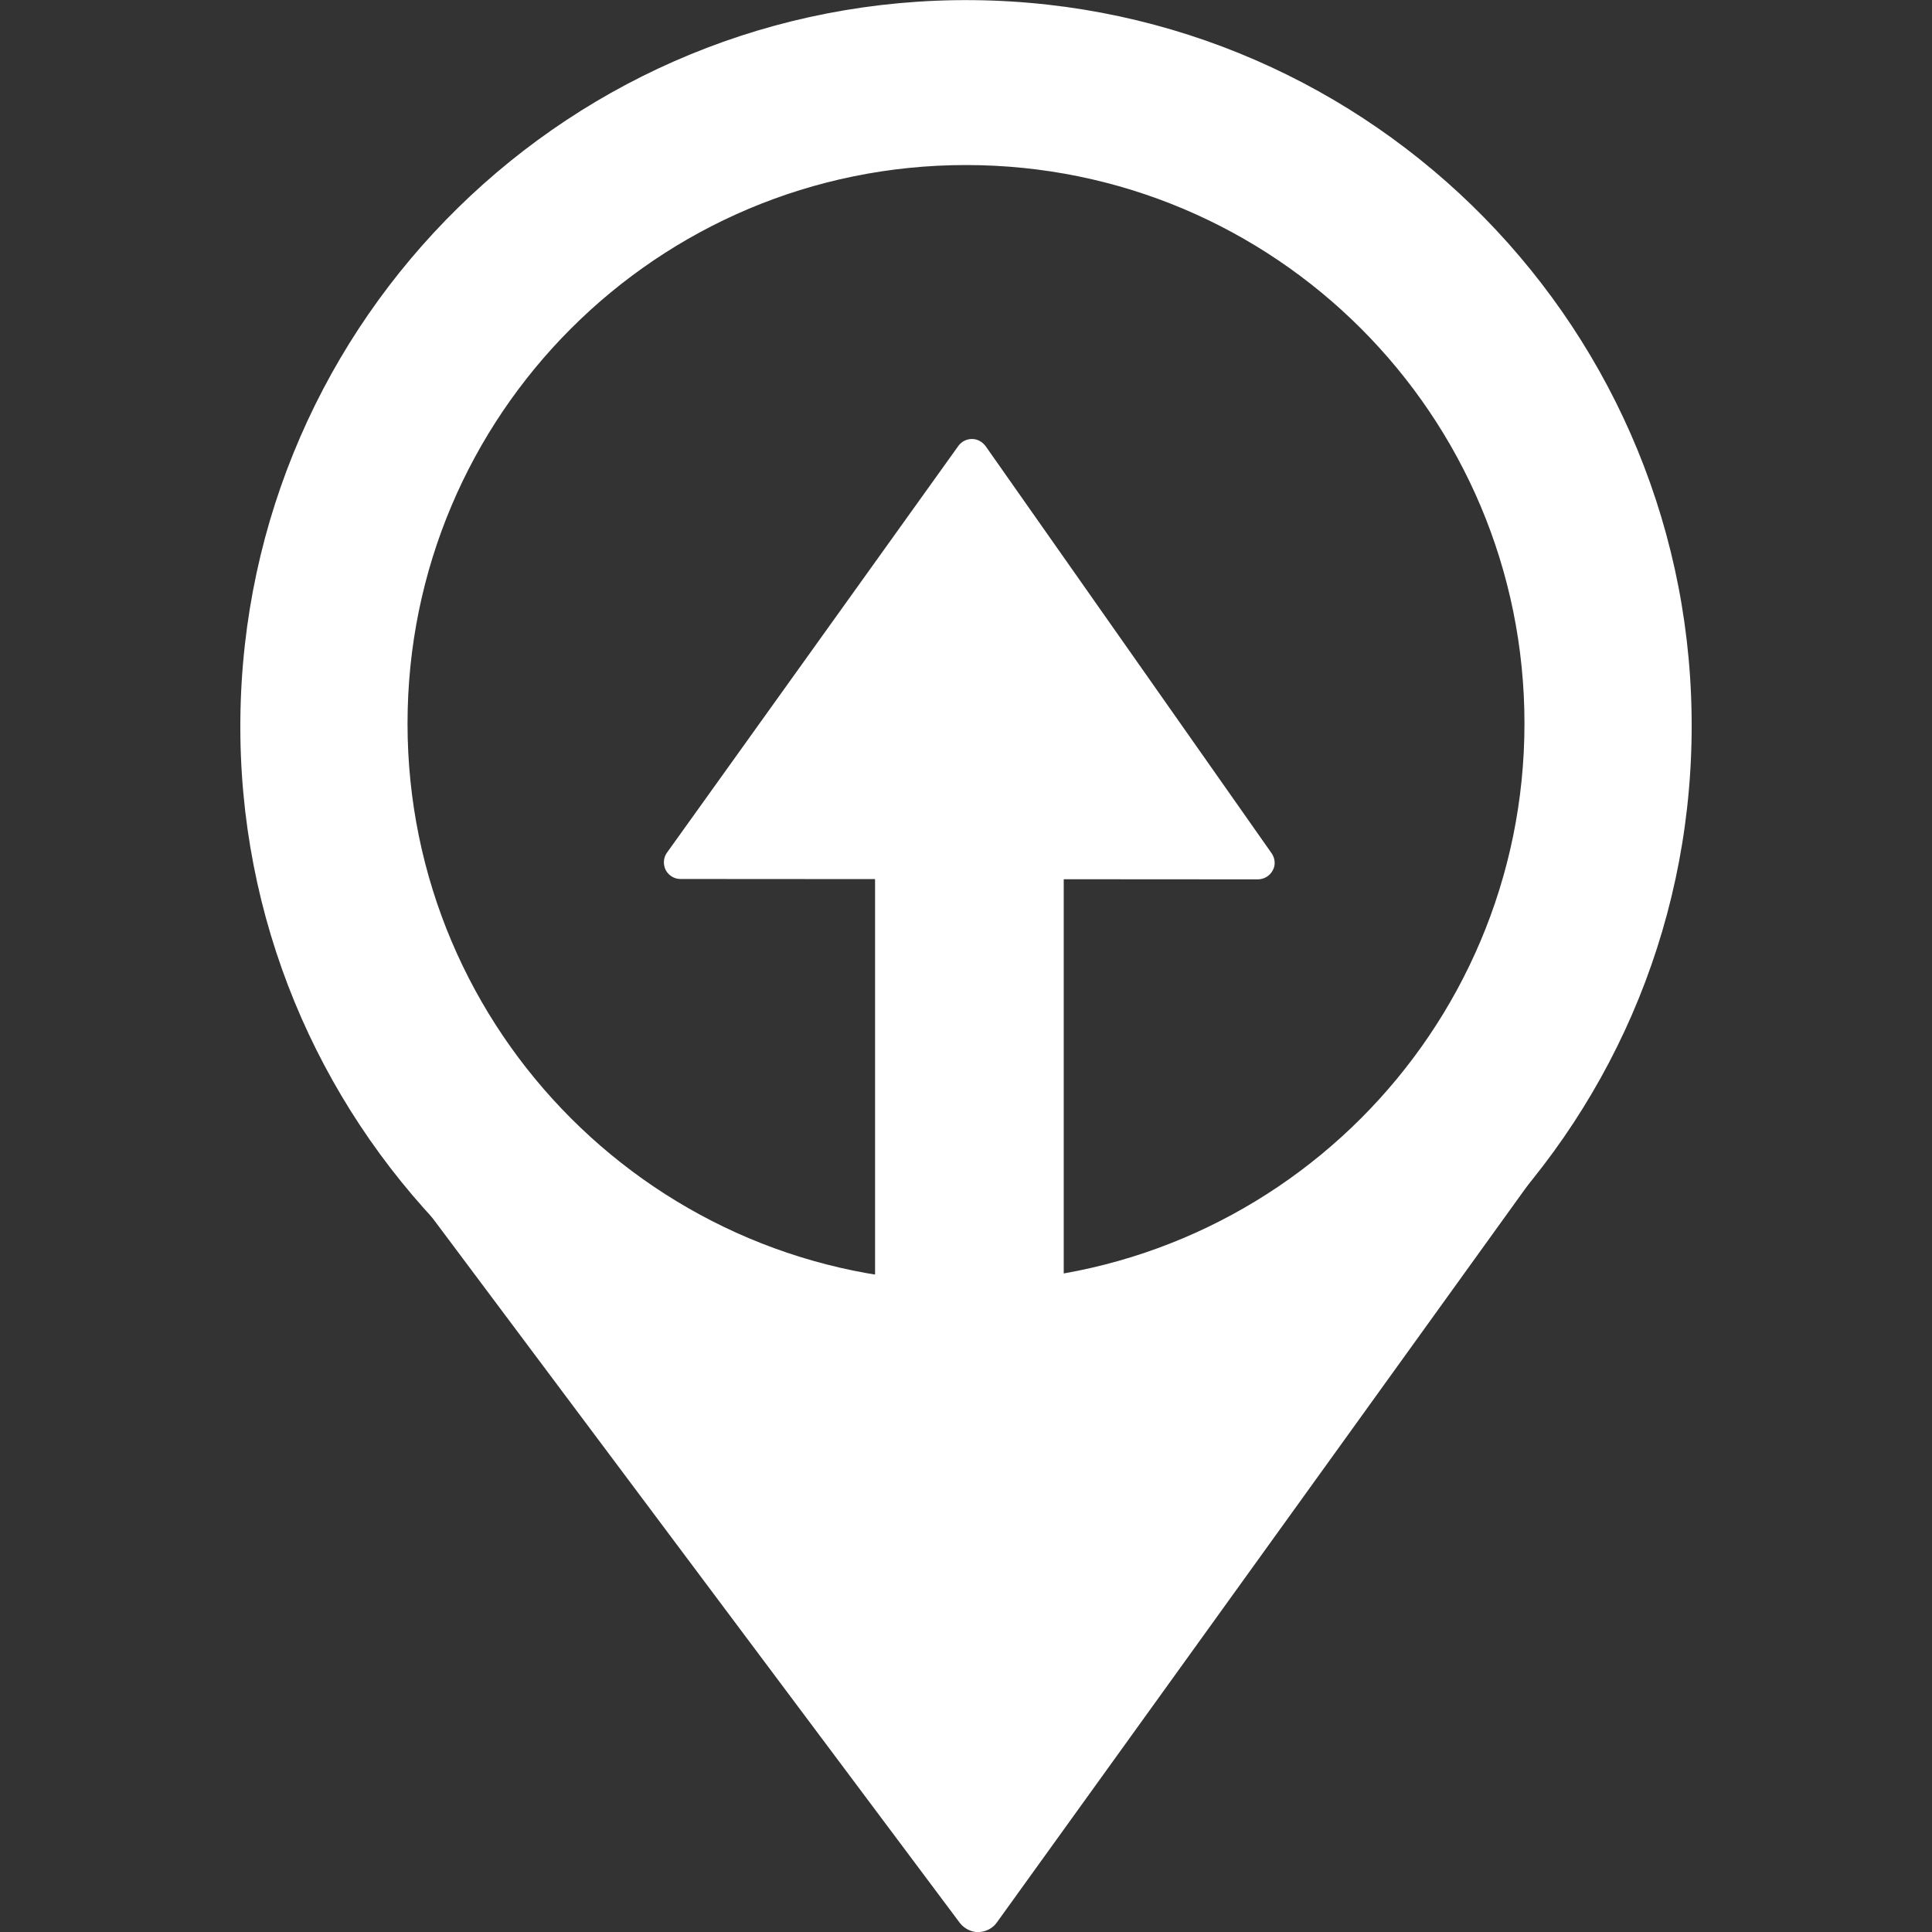 <?xml version="1.0" encoding="utf-8"?>
<!-- Generator: Adobe Illustrator 28.2.0, SVG Export Plug-In . SVG Version: 6.00 Build 0)  -->
<svg version="1.1"
	 id="svg2" xmlns:rdf="http://www.w3.org/1999/02/22-rdf-syntax-ns#" xmlns:sodipodi="http://sodipodi.sourceforge.net/DTD/sodipodi-0.dtd" xmlns:svg="http://www.w3.org/2000/svg" xmlns:dc="http://purl.org/dc/elements/1.1/" xmlns:inkscape="http://www.inkscape.org/namespaces/inkscape" xmlns:cc="http://creativecommons.org/ns#" xmlns:osb="http://www.openswatchbook.org/uri/2009/osb"
	 xmlns="http://www.w3.org/2000/svg" xmlns:xlink="http://www.w3.org/1999/xlink" x="0px" y="0px" viewBox="0 0 512 512"
	 style="enable-background:new 0 0 512 512;" xml:space="preserve">
<rect x="0" y="0" width="512" height="512" fill="#333333" stroke="none"/>
<style type="text/css">
	.st0{fill:#FFFFFF;}
</style>
<g id="layer1" transform="translate(0,-28.362)" inkscape:groupmode="layer" inkscape:label="Ebene 1">
	<g>
		<path class="st0" d="M374.1,324.1c-27,35.7-69.9,58.8-118.1,58.8c-48.2,0-91-23-118-58.7l-35.8,0l157.1,210l151.3-210.2
			L374.1,324.1z"/>
		<path class="st0" d="M259.3,540.4c-1.9,0-3.7-0.9-4.9-2.4l-157.1-210c-1.4-1.8-1.6-4.3-0.6-6.4c1-2.1,3.1-3.4,5.4-3.4l35.8,0
			c0,0,0,0,0,0c1.9,0,3.7,0.9,4.9,2.4c27.1,35.8,68.3,56.3,113.2,56.3c44.9,0,86.1-20.6,113.2-56.4c1.1-1.5,2.9-2.4,4.9-2.4l36.5,0
			c0,0,0,0,0,0c2.3,0,4.4,1.3,5.4,3.3c1,2,0.9,4.5-0.5,6.3L264.2,537.8C263.1,539.4,261.3,540.3,259.3,540.4
			C259.3,540.4,259.3,540.4,259.3,540.4z M114.3,330.3L259.2,524l139.5-193.8l-21.6,0c-13.8,17.5-31.5,32.1-51.3,42.1
			C304,383.4,280.6,389,256,389c-24.5,0-48-5.6-69.7-16.6c-19.8-10.1-37.5-24.6-51.3-42.1L114.3,330.3z"/>
	</g>
	<path class="st0" d="M258,28.4l-0.1,0c-106.2-1-193.1,84.2-194.2,190.5C62.6,325,147.9,412,254.1,413s193.2-84.2,194.2-190.4
		C449.4,116.4,364.2,29.5,258,28.4z M256,368.1c-81.7,0-148-66.2-148-148s66.2-148,148-148s148,66.2,148,148S337.7,368.1,256,368.1z
		"/>
	
		<rect id="rect4177_00000072275262800250059300000017489839655221059216_" x="231.9" y="255.3" class="st0" width="50" height="132.1"/>
	<g>
		
			<path id="path4179_00000000933742119004057380000003682071599827578766_" inkscape:flatsided="true" inkscape:randomized="0" inkscape:rounded="0" inkscape:transform-center-x="2.2508261" inkscape:transform-center-y="-25.821509" sodipodi:arg1="2.6536291" sodipodi:arg2="3.7008267" sodipodi:cx="510" sodipodi:cy="554.36212" sodipodi:r1="79.672157" sodipodi:r2="44.721359" sodipodi:sides="3" sodipodi:type="star" class="st0" d="
			M180.3,256.9l77.2-107.8L333.3,257L180.3,256.9z"/>
		<path class="st0" d="M333.3,261.4C333.3,261.4,333.3,261.4,333.3,261.4l-153-0.1c-1.6,0-3.1-0.9-3.9-2.4c-0.7-1.5-0.6-3.2,0.3-4.5
			L254,146.5c0.8-1.1,2.1-1.8,3.6-1.8c0,0,0,0,0,0c1.4,0,2.7,0.7,3.6,1.9l75.8,107.9c0.9,1.3,1.1,3.1,0.3,4.5
			C336.5,260.5,335,261.4,333.3,261.4z M188.8,252.5l136.1,0.1l-67.4-95.9L188.8,252.5z"/>
	</g>
</g>
</svg>
